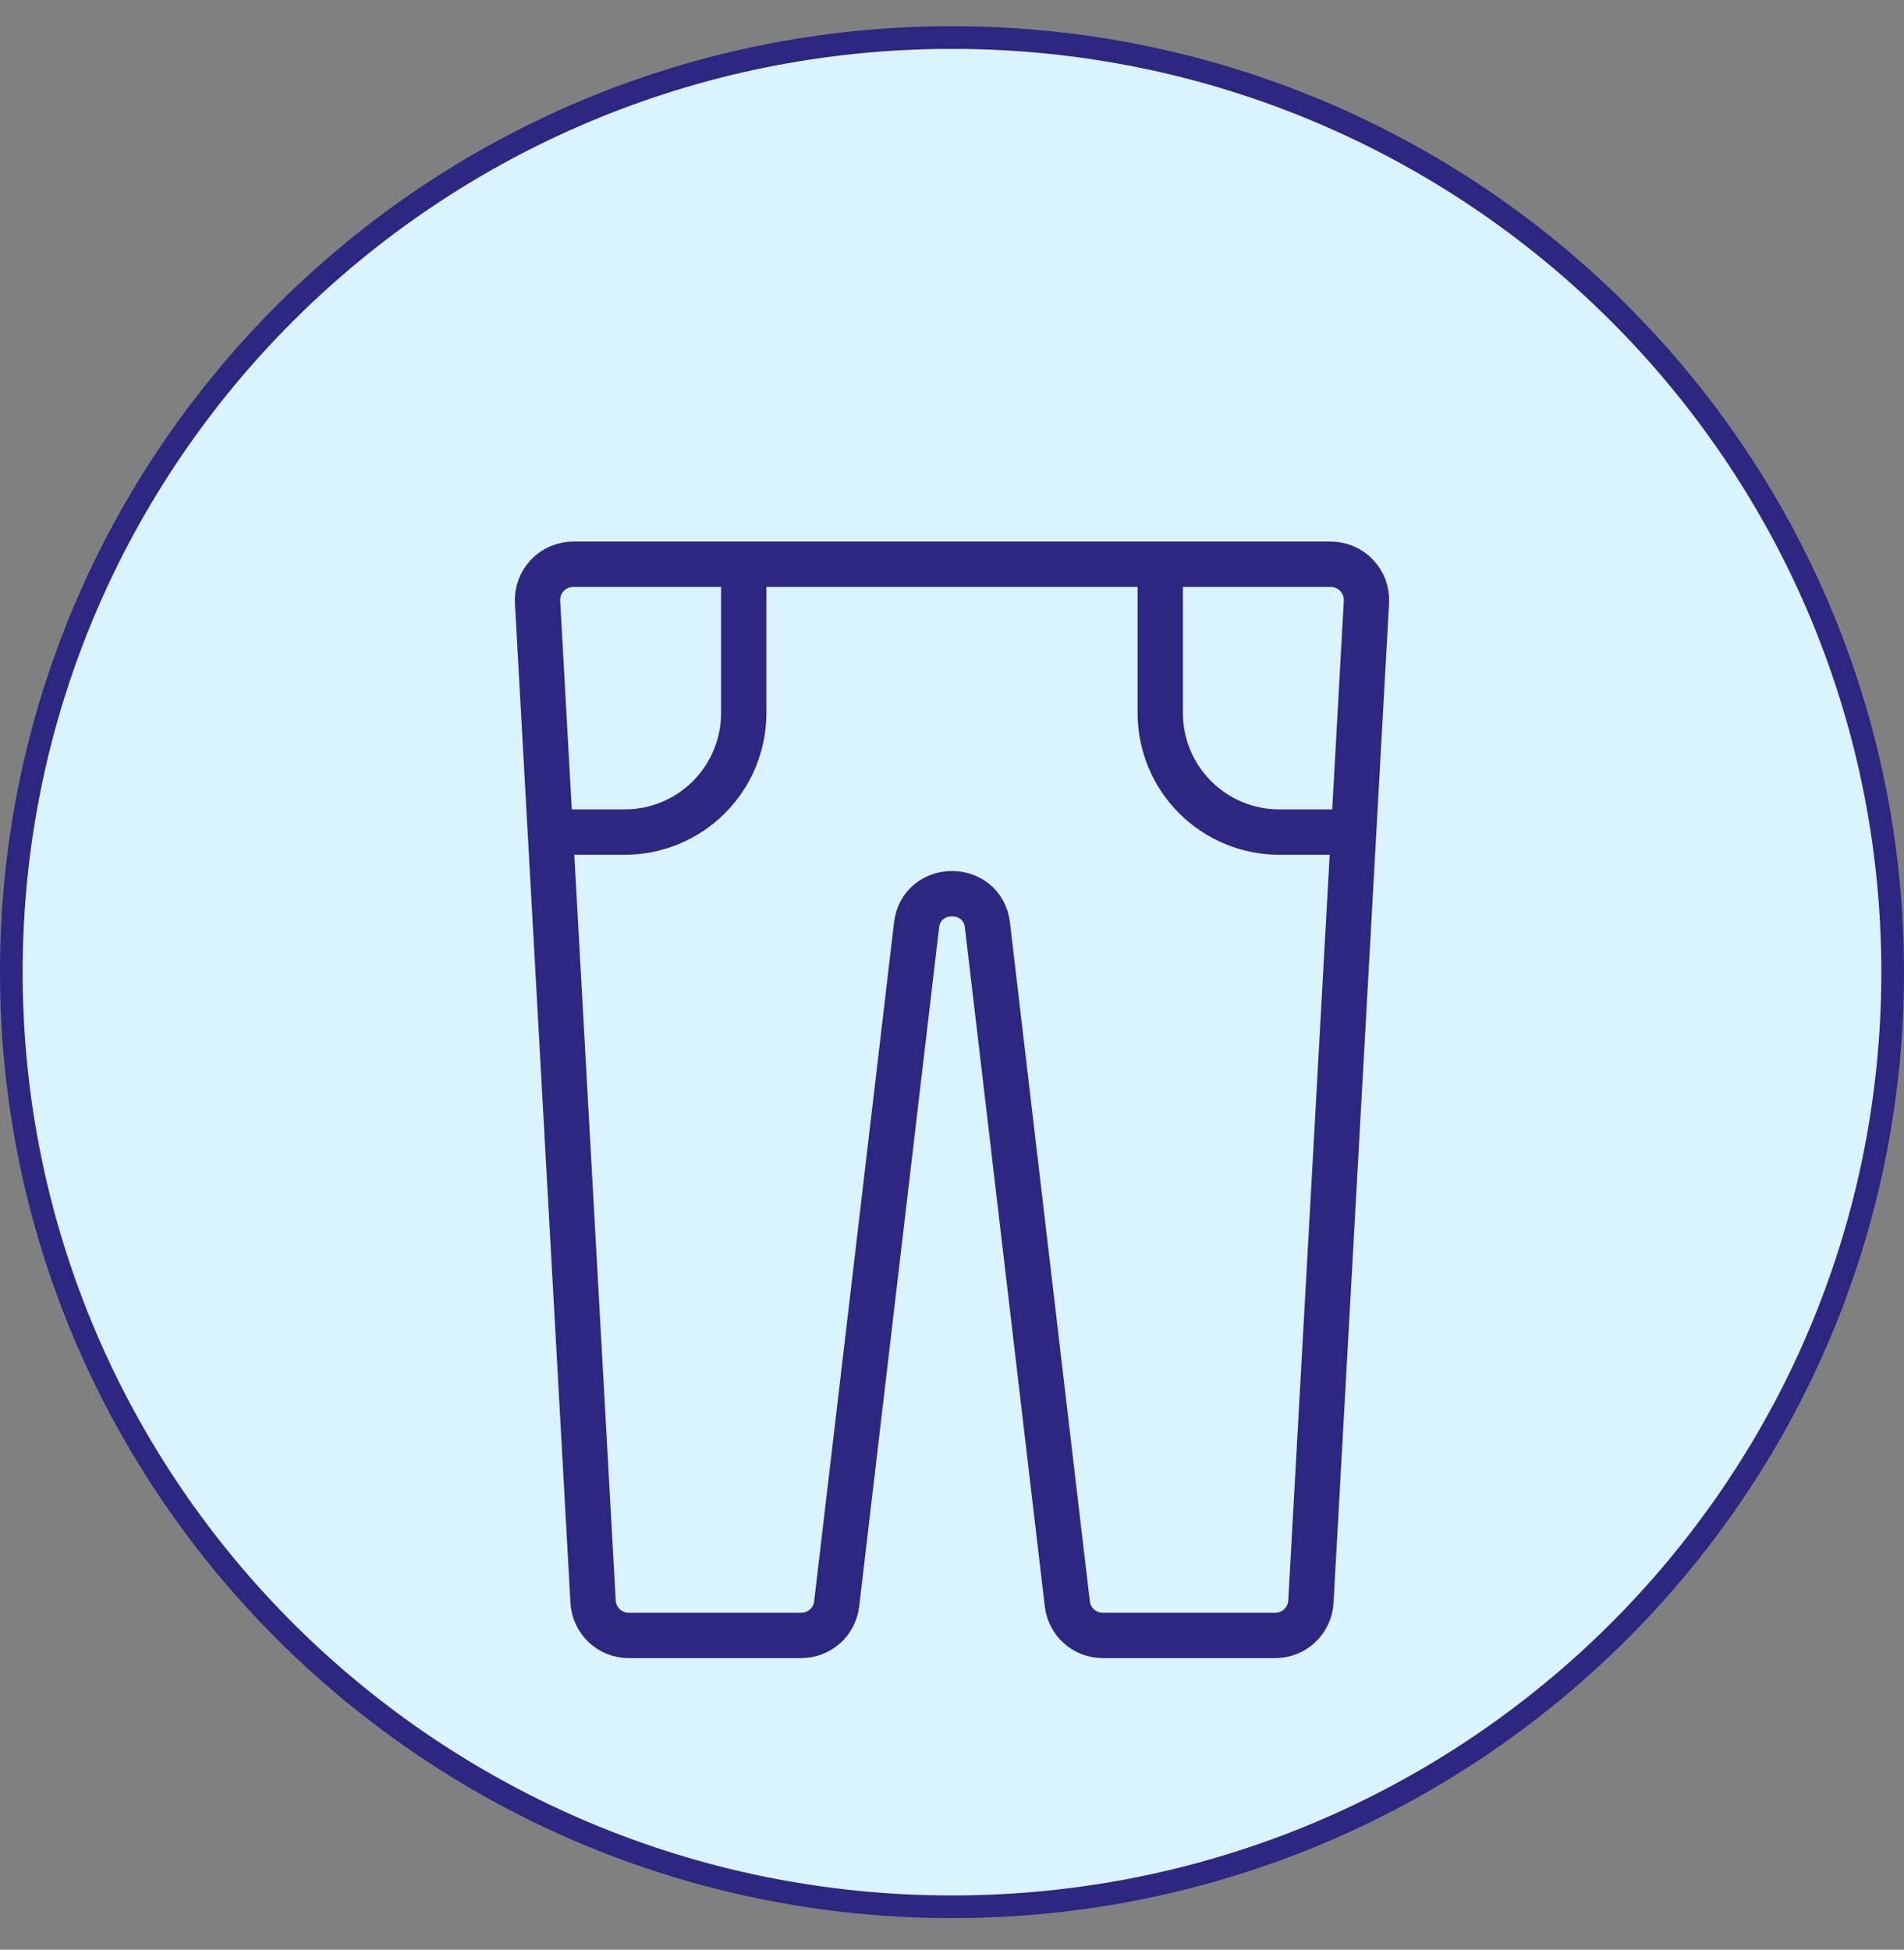 <svg xmlns="http://www.w3.org/2000/svg" fill="none" viewBox="0 0 42 43" height="43" width="42">
<rect x="0" y="0" width="42" height="43" fill="#808080" stroke="none"/>
<path stroke-width="0.5" stroke="#2D2781" fill="#DAF4FF" d="M41.75 21.442C41.75 32.825 32.461 42.055 21 42.055C9.539 42.055 0.25 32.825 0.25 21.442C0.25 10.059 9.539 0.828 21 0.828C32.461 0.828 41.75 10.059 41.75 21.442Z"></path>
<g clip-path="url(#clip0_2_2895)">
<path stroke="#2D2781" d="M11.858 13.276C11.852 13.169 11.868 13.062 11.905 12.961C11.942 12.861 11.999 12.769 12.073 12.691C12.147 12.613 12.236 12.551 12.334 12.509C12.433 12.467 12.539 12.445 12.646 12.445H29.354C29.461 12.445 29.567 12.467 29.666 12.509C29.764 12.551 29.853 12.613 29.927 12.691C30 12.769 30.058 12.861 30.095 12.961C30.131 13.062 30.147 13.169 30.142 13.276L28.917 35.326C28.906 35.527 28.818 35.717 28.672 35.855C28.525 35.994 28.331 36.071 28.129 36.07H24.326C24.133 36.07 23.947 36 23.802 35.871C23.658 35.743 23.566 35.566 23.544 35.375L21.782 20.406C21.673 19.479 20.327 19.479 20.218 20.406L18.456 35.375C18.434 35.566 18.342 35.743 18.198 35.871C18.053 36 17.867 36.07 17.674 36.07H13.87C13.669 36.071 13.475 35.994 13.328 35.855C13.182 35.717 13.094 35.527 13.083 35.326L11.858 13.276Z"></path>
<path stroke="#2D2781" d="M11.812 18.352H13.781C14.477 18.352 15.145 18.075 15.637 17.583C16.13 17.09 16.406 16.423 16.406 15.727V12.445M29.531 18.352H28.219C27.522 18.352 26.855 18.075 26.363 17.583C25.87 17.09 25.594 16.423 25.594 15.727V12.445"></path>
</g>
<defs>
<clipPath id="clip0_2_2895">
<rect transform="translate(3.733 10.466)" fill="white" height="27.067" width="35.467"></rect>
</clipPath>
</defs>
</svg>
